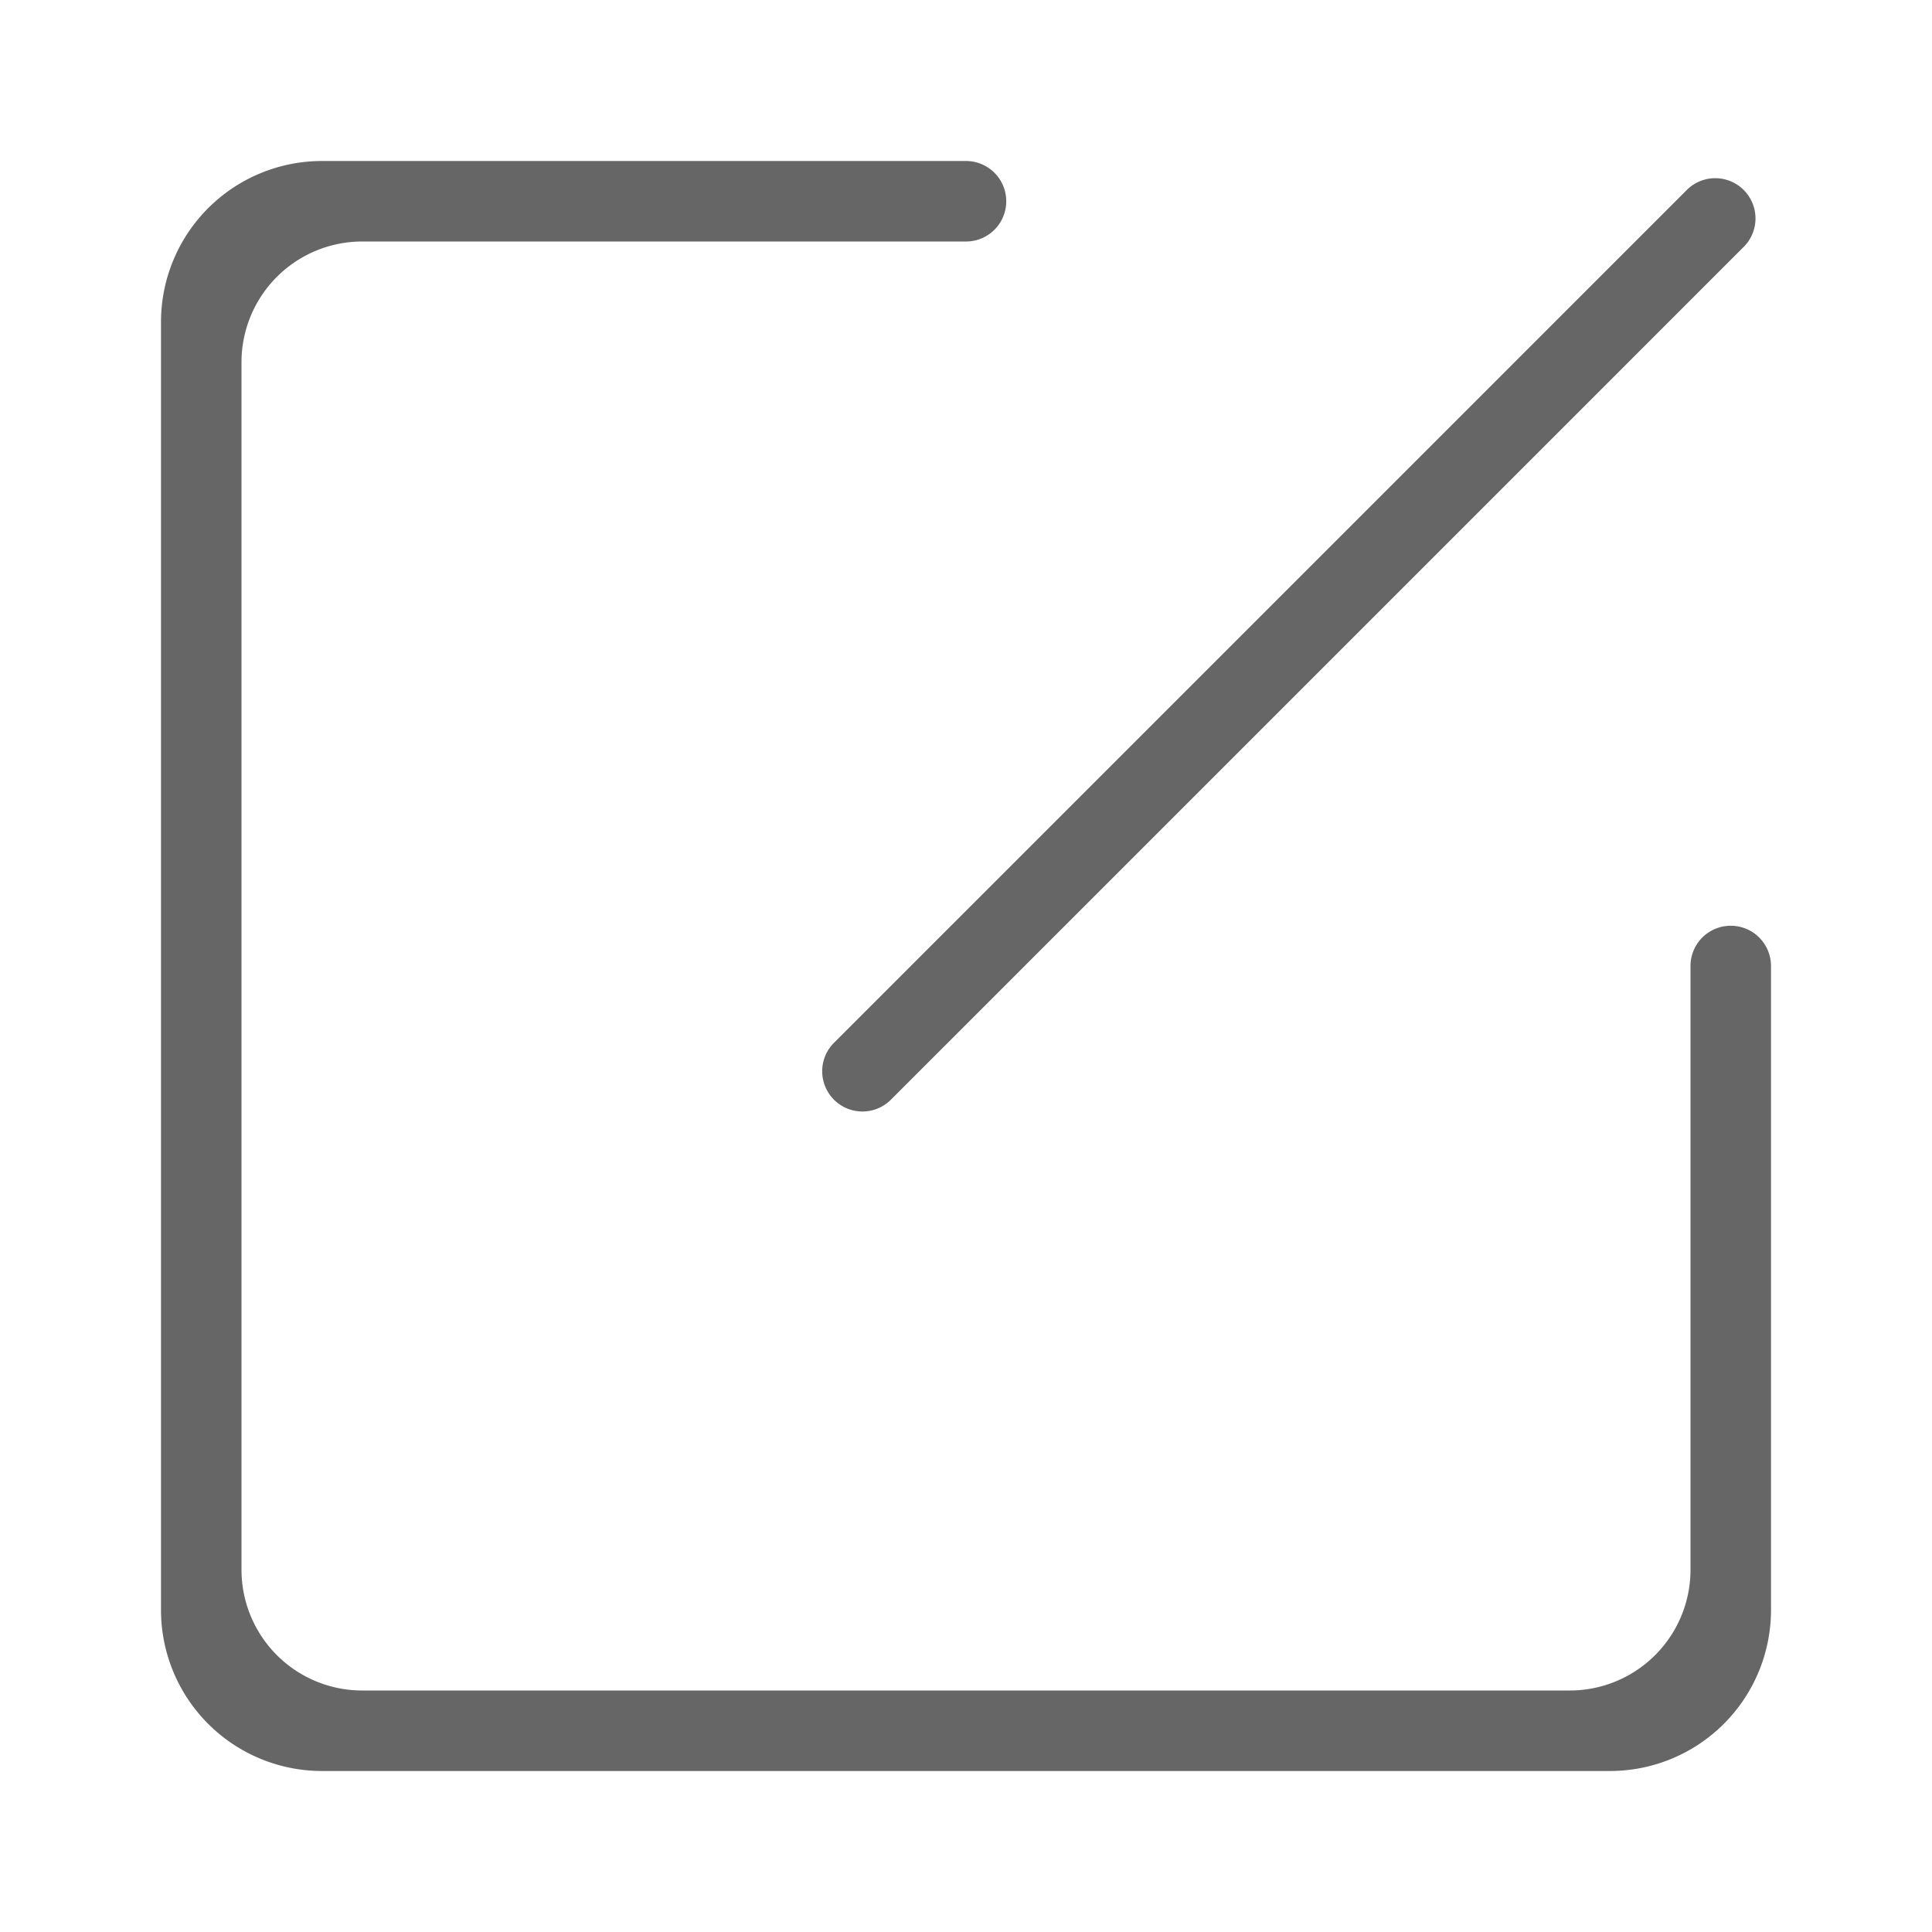 <?xml version="1.0" standalone="no"?><!DOCTYPE svg PUBLIC "-//W3C//DTD SVG 1.1//EN" "http://www.w3.org/Graphics/SVG/1.1/DTD/svg11.dtd"><svg t="1554883030753" class="icon" style="" viewBox="0 0 1024 1024" version="1.1" xmlns="http://www.w3.org/2000/svg" p-id="5212" xmlns:xlink="http://www.w3.org/1999/xlink" width="28" height="28"><defs><style type="text/css"></style></defs><path d="M896 512a21.333 21.333 0 0 1 42.667 0v341.333a85.333 85.333 0 0 1-85.333 85.333H170.667a85.333 85.333 0 0 1-85.333-85.333V170.667a85.333 85.333 0 0 1 85.333-85.333h341.333a21.333 21.333 0 0 1 0 42.667H192A64 64 0 0 0 128 192v640A64 64 0 0 0 192 896h640a64 64 0 0 0 64-64V512z m-454.229 40.96L894.293 100.437a21.333 21.333 0 0 1 30.165 30.165L471.936 583.125a21.333 21.333 0 0 1-30.165-30.165z" p-id="5213" fill="#666666"></path></svg>